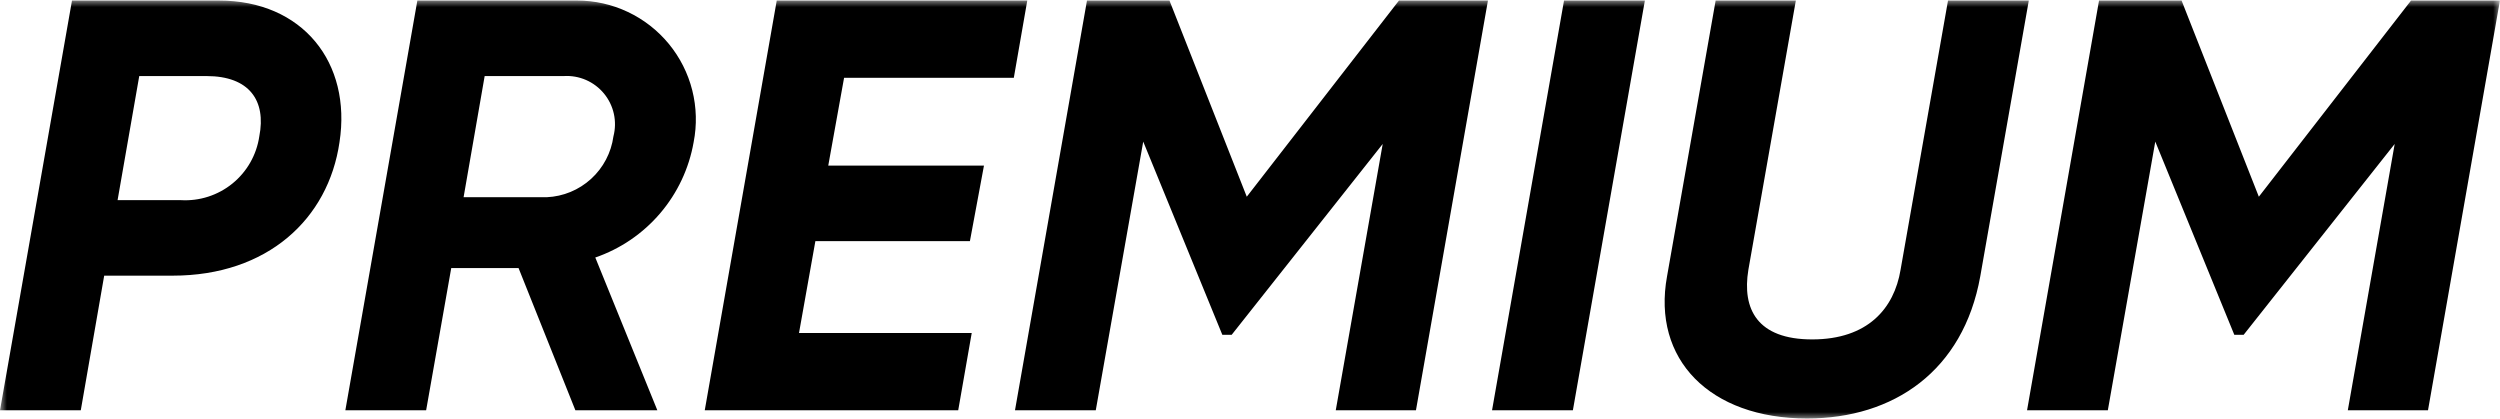 
<svg width="179" height="30" viewBox="0 0 179 30" fill="none" xmlns="http://www.w3.org/2000/svg">
<g clip-path="url(#clip0_700_181)">
<mask id="mask0_700_181" style="mask-type:luminance" maskUnits="userSpaceOnUse" x="0" y="0" width="179" height="30">
<path d="M179 0H0V30H179V0Z" fill="white"/>
</mask>
<g mask="url(#mask0_700_181)">
<path d="M15.675 0.039H5.155L0 29.377H5.784L7.46 19.737H12.364C19.153 19.737 23.512 15.672 24.308 10.181C25.188 4.482 21.668 0.039 15.675 0.039ZM18.566 9.762C18.371 11.088 17.686 12.292 16.646 13.138C15.607 13.983 14.288 14.409 12.95 14.331H8.419L9.97 5.446H14.79C17.854 5.446 19.069 7.206 18.566 9.762ZM49.664 10.181C49.906 8.95 49.872 7.68 49.565 6.463C49.258 5.245 48.685 4.111 47.888 3.142C47.09 2.172 46.088 1.391 44.953 0.855C43.819 0.318 42.579 0.04 41.324 0.039H29.883L24.727 29.377H30.511L32.309 19.192H37.128L41.198 29.377H47.066L42.623 18.438C44.427 17.816 46.031 16.722 47.269 15.27C48.508 13.818 49.334 12.061 49.664 10.181ZM43.922 9.762C43.762 10.933 43.196 12.011 42.323 12.807C41.45 13.604 40.325 14.069 39.145 14.121H33.193L34.702 5.446H40.365C40.91 5.412 41.455 5.508 41.956 5.725C42.456 5.943 42.898 6.276 43.245 6.697C43.592 7.118 43.834 7.615 43.952 8.148C44.07 8.681 44.059 9.234 43.922 9.762ZM72.589 5.571L73.553 0.039H55.615L50.46 29.377H68.608L69.575 23.844H57.208L58.381 17.264H69.446L70.452 11.858H59.303L60.436 5.571H72.589ZM106.537 0.039H100.166L89.269 14.085L83.734 0.039H77.828L72.673 29.377H78.457L81.855 10.139L87.518 23.97H88.189L99.002 10.307L95.64 29.377H101.382L106.537 0.039ZM111.985 0.039L106.83 29.377H112.618L117.773 0.039H111.985ZM129.382 29.963C135.585 29.963 140.573 26.565 141.788 19.779L145.262 0.039H139.478L136.08 19.318C135.619 22.084 133.733 24.302 129.752 24.302C125.812 24.302 124.722 22.122 125.183 19.318L128.582 0.039H122.84L119.361 19.779C118.272 25.73 122.421 29.963 129.382 29.963ZM178.995 0.039H172.63L161.733 14.085L156.201 0.039H150.291L145.136 29.377H150.92L154.318 10.139L159.976 23.97H160.647L171.46 10.307L168.103 29.377H173.845L178.995 0.039Z" fill="black"/>
</g>
</g>
<defs>
<clipPath id="clip0_700_181">
<rect width="179" height="30" fill="white"/>
</clipPath>
</defs>
</svg>